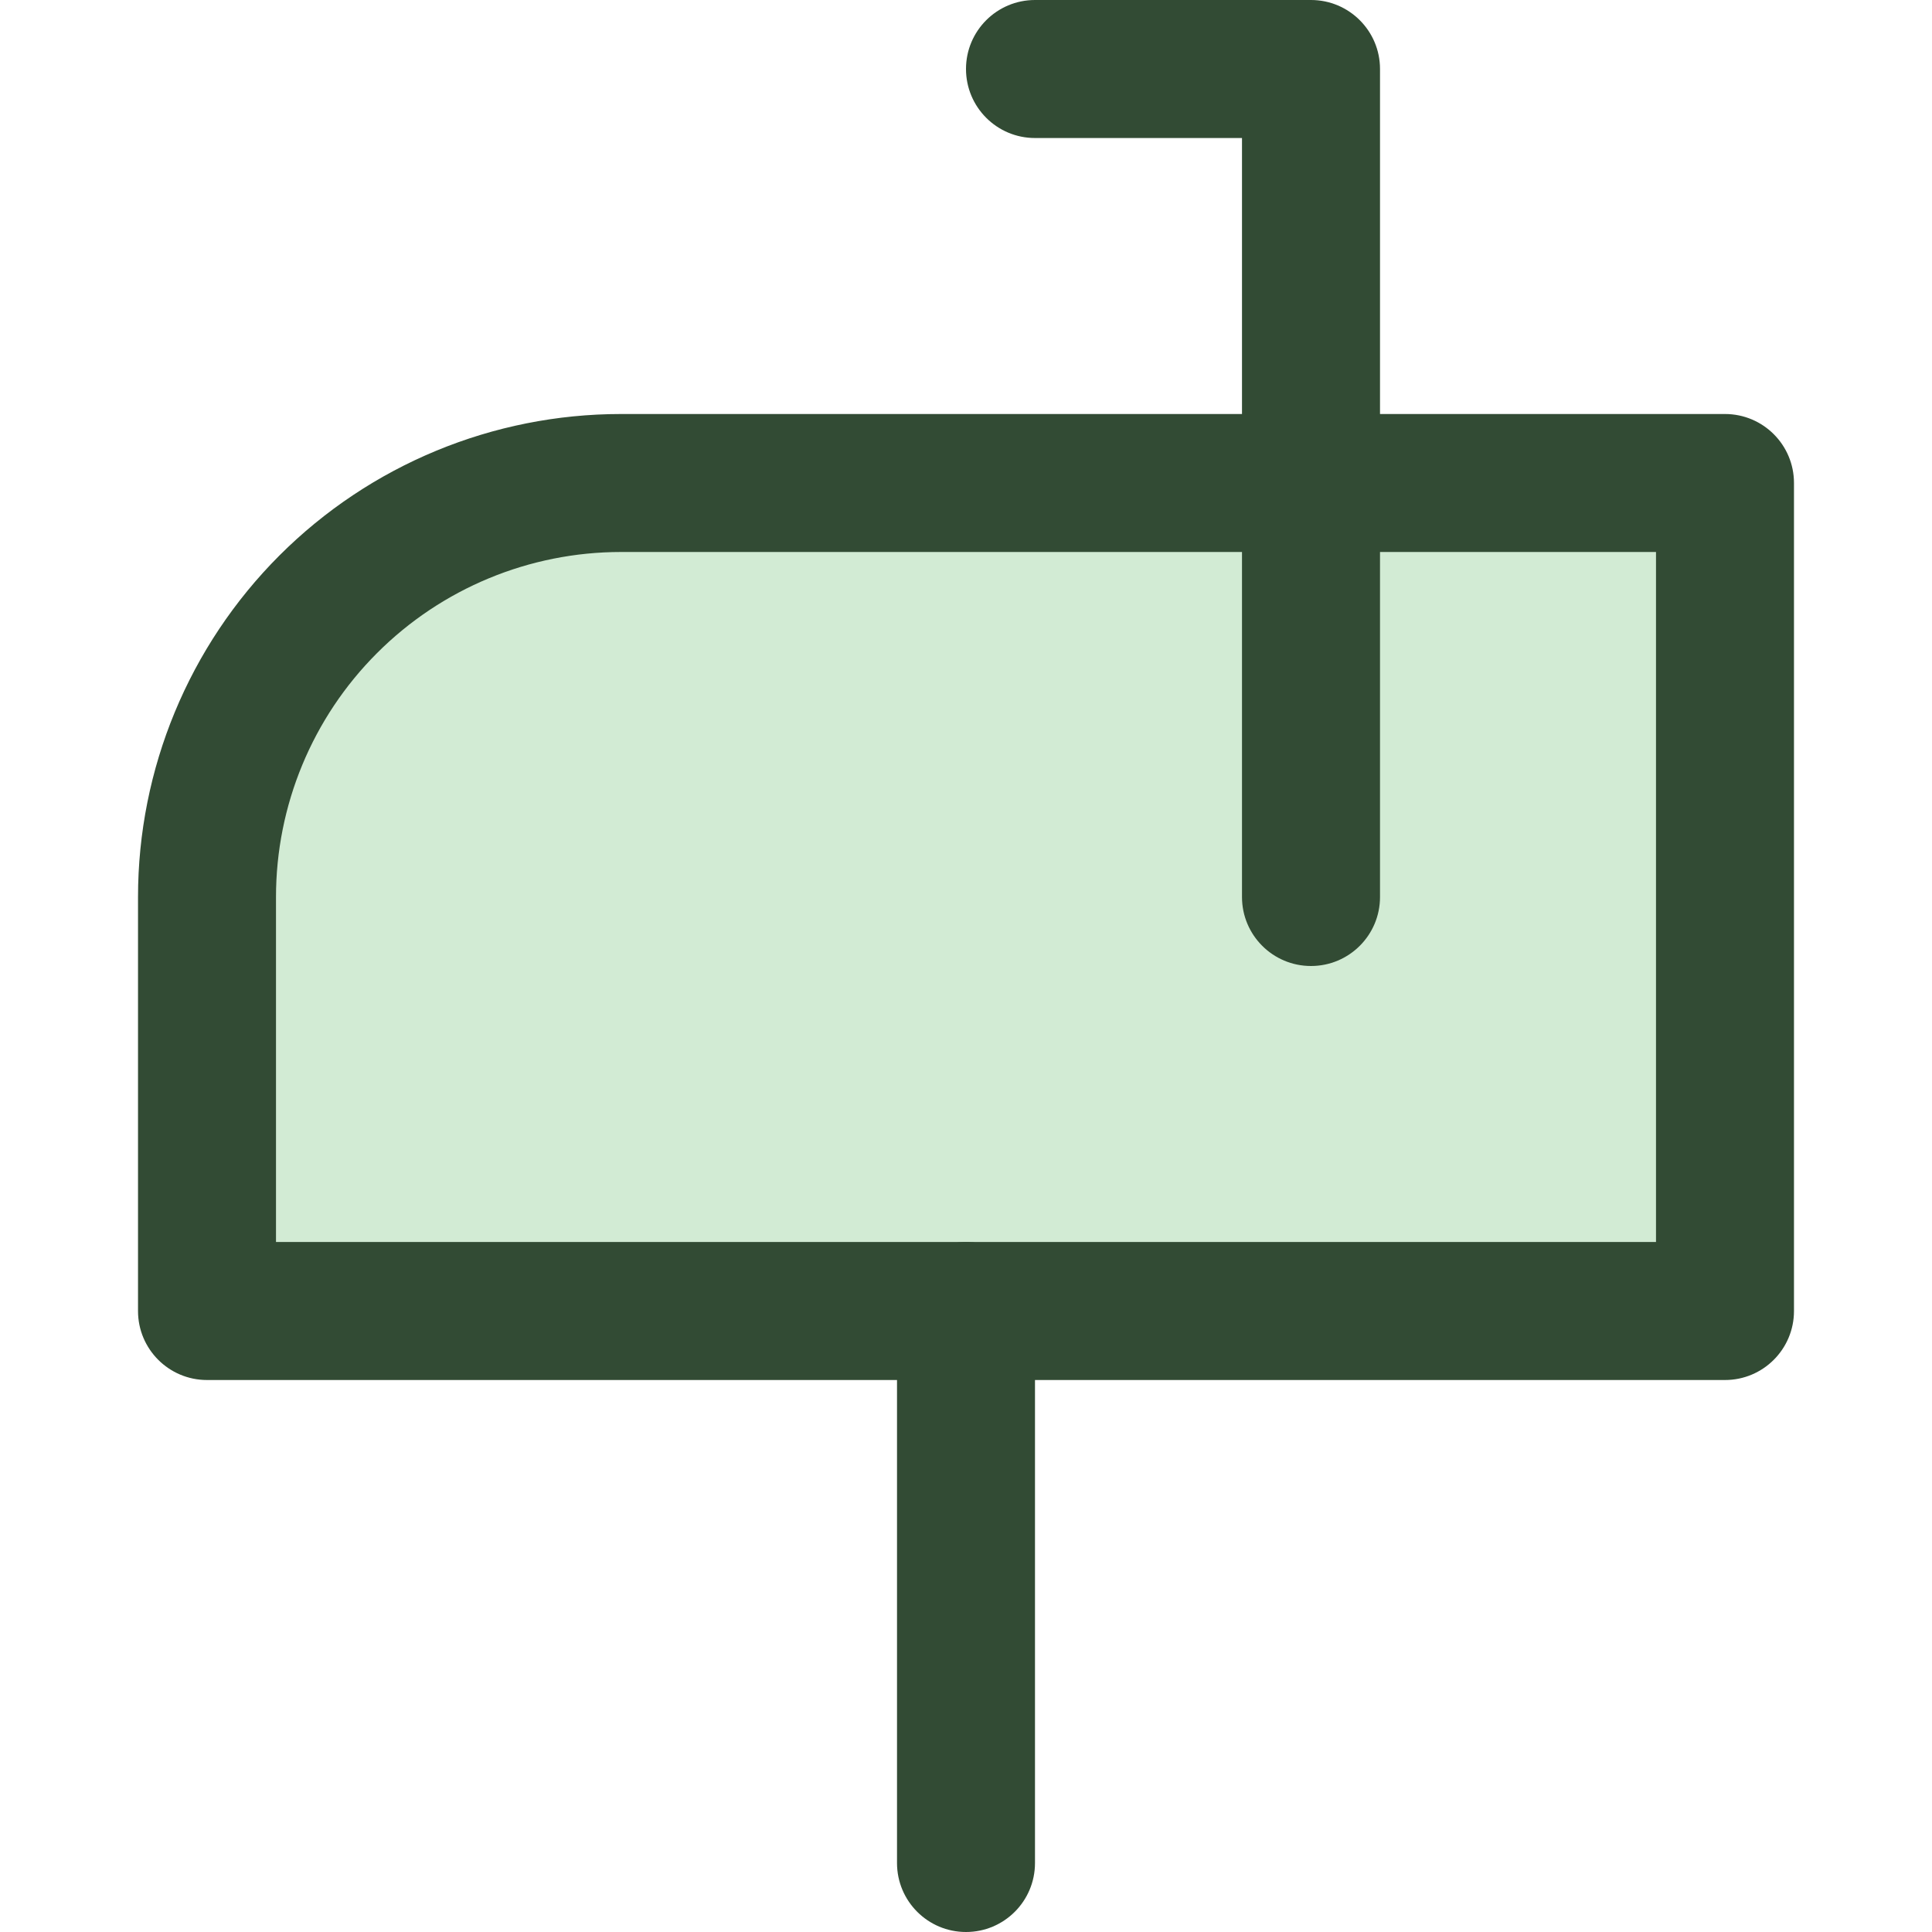 <?xml version="1.0" encoding="UTF-8"?>
<svg xmlns="http://www.w3.org/2000/svg" width="48" height="48" viewBox="0 0 48 48" fill="none">
  <path d="M15.428 12H42.857V32.571H5.143V22.286C5.143 19.558 6.226 16.942 8.155 15.013C10.084 13.084 12.701 12 15.428 12Z" fill="#D2EBD4"></path>
  <path fill-rule="evenodd" clip-rule="evenodd" d="M15.429 13.714C13.155 13.714 10.975 14.617 9.368 16.225C7.76 17.832 6.857 20.012 6.857 22.286V30.857H41.143V13.714H15.429ZM6.943 13.8C9.194 11.55 12.246 10.286 15.429 10.286H42.857C43.804 10.286 44.571 11.053 44.571 12V32.572C44.571 33.518 43.804 34.286 42.857 34.286H5.143C4.196 34.286 3.429 33.518 3.429 32.572V22.286C3.429 19.103 4.693 16.051 6.943 13.8Z" fill="#324B34"></path>
  <path fill-rule="evenodd" clip-rule="evenodd" d="M24 30.857C24.947 30.857 25.714 31.625 25.714 32.572V46.286C25.714 47.233 24.947 48 24 48C23.053 48 22.286 47.233 22.286 46.286V32.572C22.286 31.625 23.053 30.857 24 30.857Z" fill="#324B34"></path>
  <path fill-rule="evenodd" clip-rule="evenodd" d="M24 1.714C24 0.768 24.767 0 25.714 0H32.571C33.518 0 34.286 0.768 34.286 1.714V22.286C34.286 23.233 33.518 24 32.571 24C31.625 24 30.857 23.233 30.857 22.286V3.429H25.714C24.767 3.429 24 2.661 24 1.714Z" fill="#324B34"></path>
</svg>
